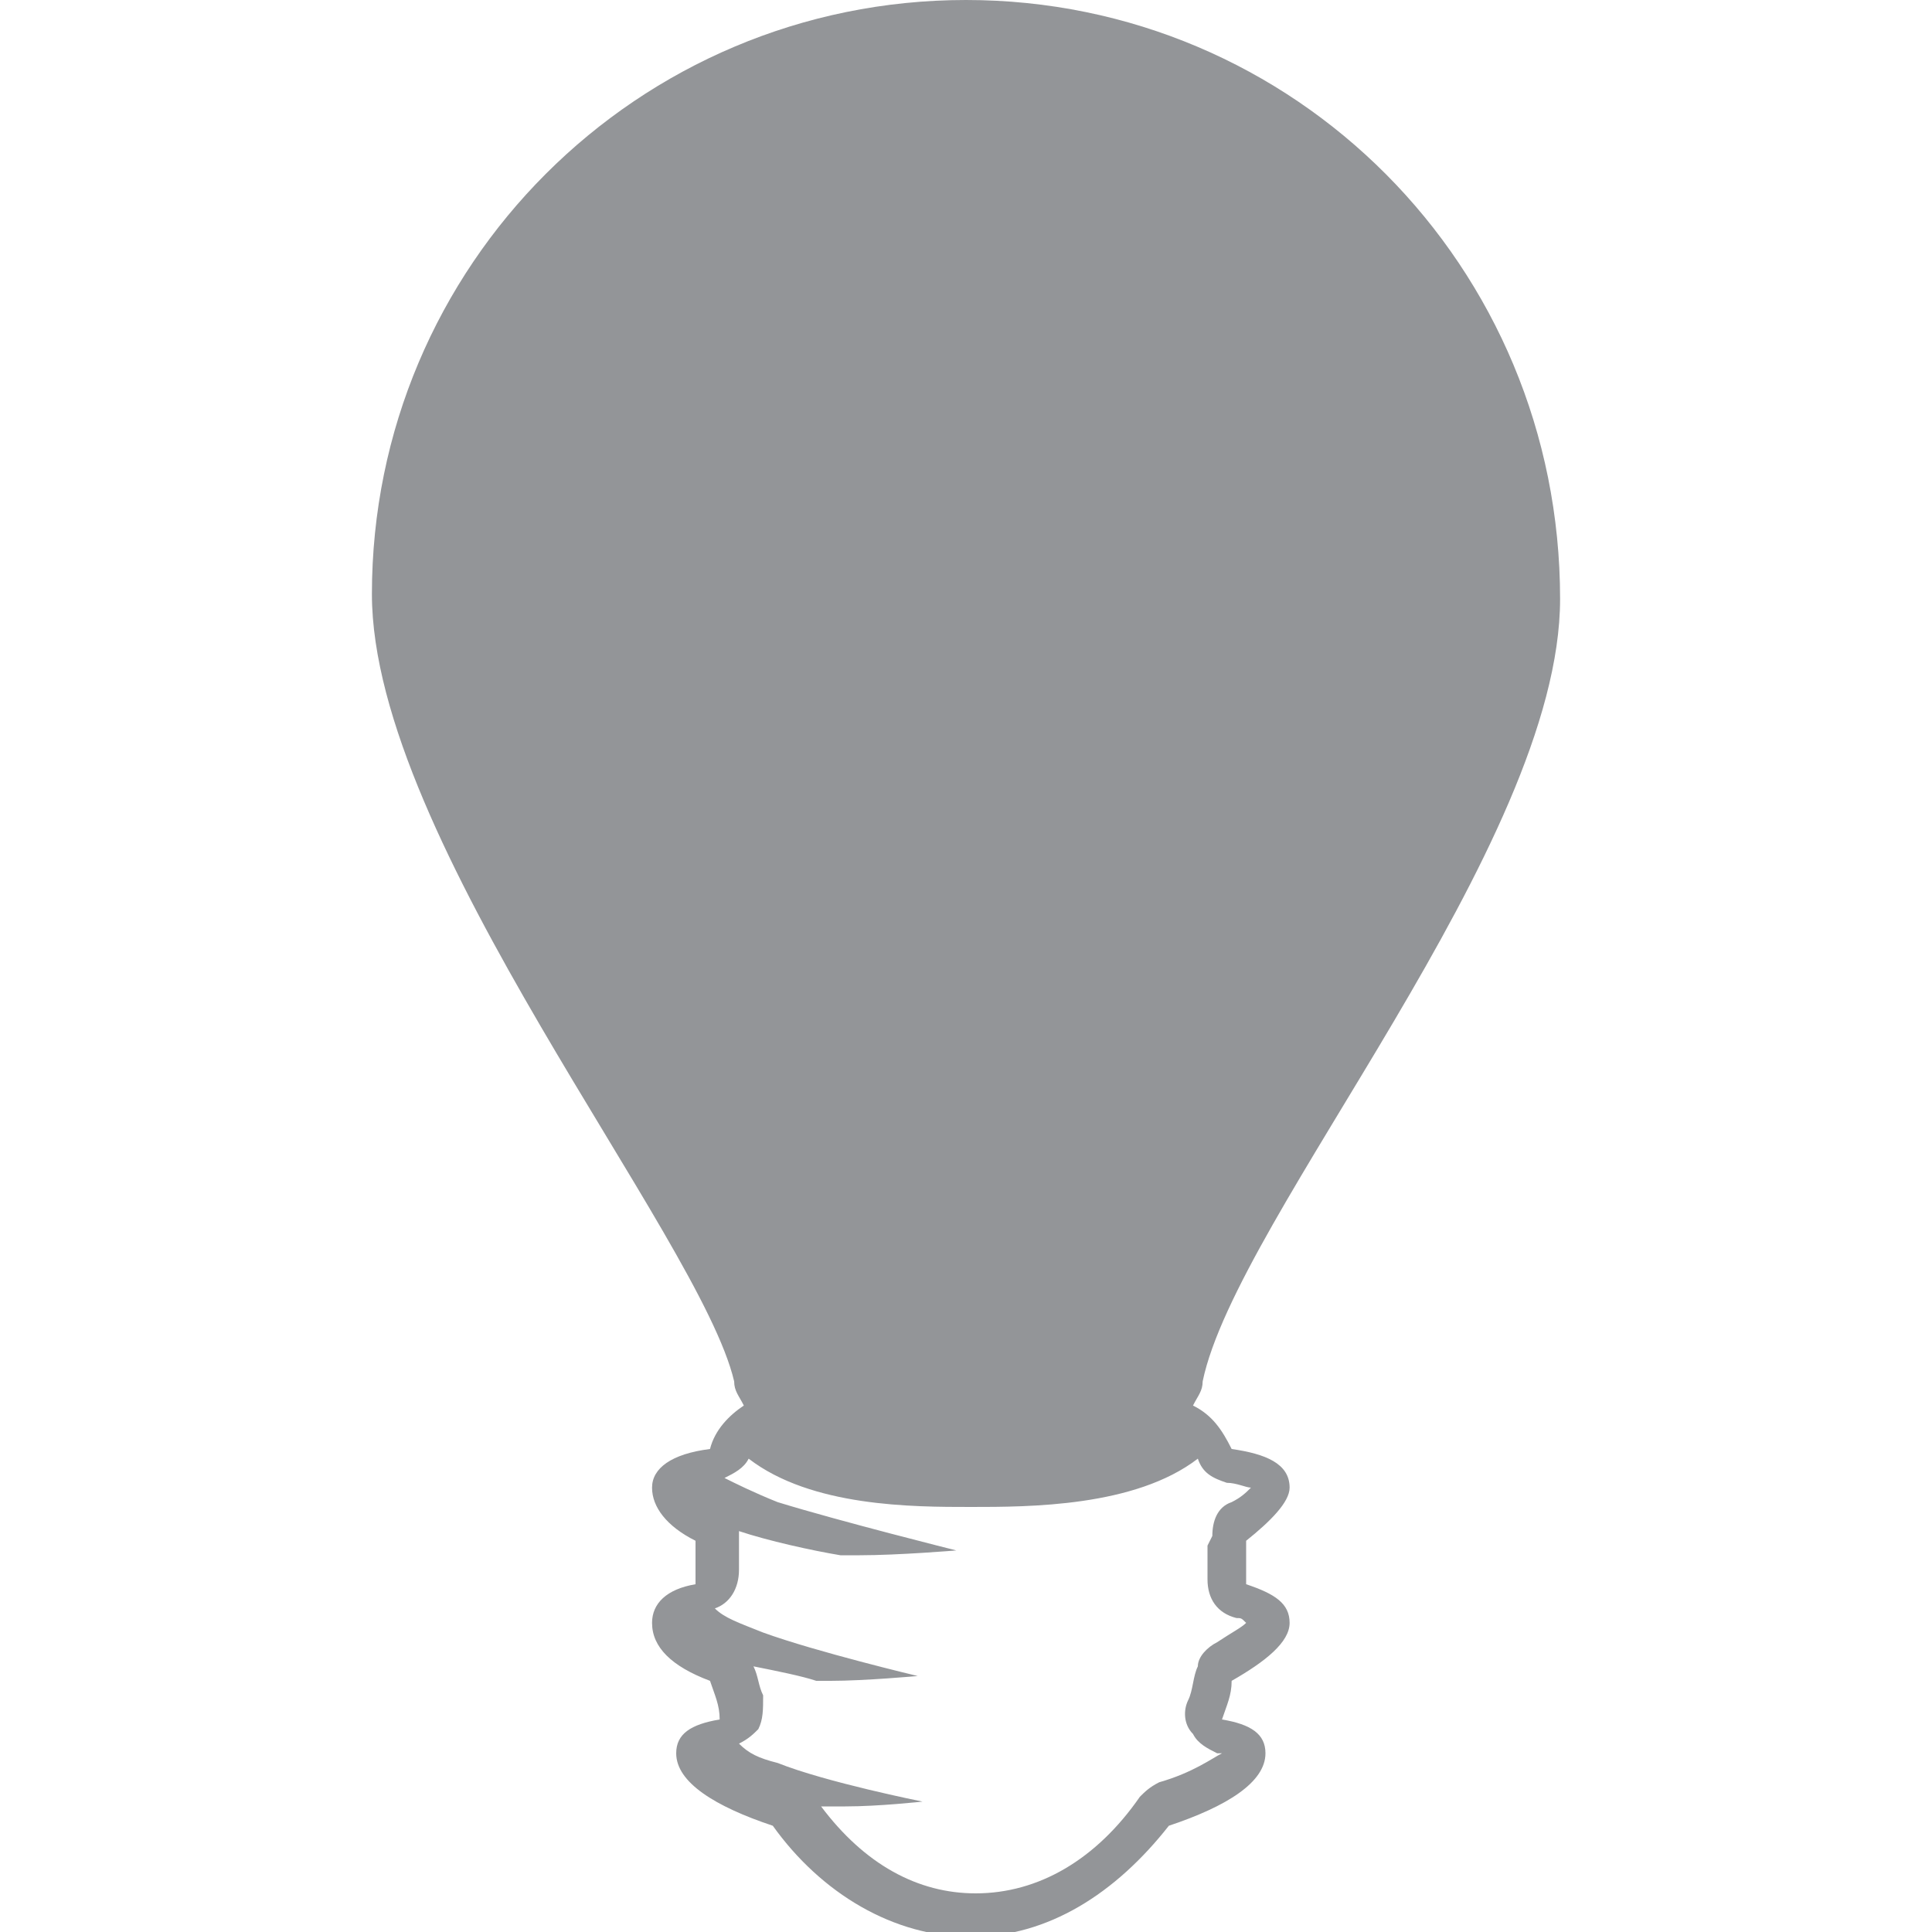 <?xml version="1.0" encoding="utf-8"?>
<!-- Generator: Adobe Illustrator 27.9.0, SVG Export Plug-In . SVG Version: 6.00 Build 0)  -->
<svg version="1.1" id="katman_1" xmlns="http://www.w3.org/2000/svg" xmlns:xlink="http://www.w3.org/1999/xlink" x="0px" y="0px"
	 viewBox="0 0 40 40" style="enable-background:new 0 0 40 40;" xml:space="preserve">
<style type="text/css">
	.st0{clip-path:url(#SVGID_00000111175625394528312010000001927582043286300323_);fill:#939598;}
</style>
<g>
	<defs>
		<rect id="SVGID_1_" x="7.7" width="24.6" height="40"/>
	</defs>
	<clipPath id="SVGID_00000056388845154093359520000002978700130706762629_">
		<use xlink:href="#SVGID_1_"  style="overflow:visible;"/>
	</clipPath>
	<path style="clip-path:url(#SVGID_00000056388845154093359520000002978700130706762629_);fill:#939598;" d="M25,32c0,0,0,0.1,0,0.1
		c0,0.2,0,0.4,0,0.6c0,0.4,0.2,0.7,0.6,0.8c0.1,0,0.1,0,0.2,0.1c-0.1,0.1-0.3,0.2-0.6,0.4c-0.2,0.1-0.4,0.3-0.4,0.5
		c-0.1,0.2-0.1,0.5-0.2,0.7c-0.1,0.2-0.1,0.5,0.1,0.7c0.1,0.2,0.3,0.3,0.5,0.4c0,0,0.1,0,0.1,0c-0.2,0.1-0.6,0.4-1.3,0.6
		c-0.2,0.1-0.3,0.2-0.4,0.3c-0.9,1.3-2.1,2-3.4,2c-1.2,0-2.3-0.6-3.2-1.8c0.1,0,0.1,0,0.2,0c0.1,0,0.2,0,0.3,0
		c0.7,0,1.6-0.1,1.6-0.1s-2-0.4-3-0.8c-0.4-0.1-0.6-0.2-0.8-0.4c0.2-0.1,0.3-0.2,0.4-0.3c0.1-0.2,0.1-0.4,0.1-0.7
		c-0.1-0.2-0.1-0.4-0.2-0.6c0.5,0.1,1,0.2,1.3,0.3c0.1,0,0.2,0,0.3,0c0.7,0,1.8-0.1,1.8-0.1s-2.1-0.5-3.2-0.9
		c-0.5-0.2-0.8-0.3-1-0.5c0.3-0.1,0.5-0.4,0.5-0.8c0-0.2,0-0.4,0-0.6c0,0,0-0.1,0-0.1l0-0.1c0,0,0,0,0,0c0.6,0.2,1.5,0.4,2.1,0.5
		c0.1,0,0.2,0,0.4,0c0.8,0,2-0.1,2-0.1s-2.4-0.6-3.7-1c-0.5-0.2-0.9-0.4-1.1-0.5c0.2-0.1,0.4-0.2,0.5-0.4c0,0,0,0,0,0
		c1.3,1,3.4,1,4.6,1c1.2,0,3.4,0,4.7-1c0,0,0,0,0,0c0.1,0.3,0.3,0.4,0.6,0.5c0.2,0,0.4,0.1,0.5,0.1c-0.1,0.1-0.2,0.2-0.4,0.3
		c-0.3,0.1-0.4,0.4-0.4,0.7L25,32z M26.7,30.8c0-0.5-0.5-0.7-1.2-0.8c-0.2-0.4-0.4-0.7-0.8-0.9c0.1-0.2,0.2-0.3,0.2-0.5
		c0.7-3.4,7.4-11.1,7.4-16.2C32.3,5.5,26.8,0,20,0S7.7,5.5,7.7,12.3c0,5.1,6.8,13.3,7.5,16.3c0,0.2,0.1,0.3,0.2,0.5
		c-0.3,0.2-0.6,0.5-0.7,0.9c-0.8,0.1-1.2,0.4-1.2,0.8c0,0.4,0.3,0.8,0.9,1.1c0,0.1,0,0.2,0,0.3c0,0.2,0,0.4,0,0.6
		c-0.6,0.1-0.9,0.4-0.9,0.8c0,0.5,0.4,0.9,1.2,1.2c0.1,0.3,0.2,0.5,0.2,0.8c-0.6,0.1-0.9,0.3-0.9,0.7c0,0.6,0.8,1.1,2,1.5
		c1,1.4,2.5,2.3,4.1,2.3c1.6,0,3-0.9,4.1-2.3c1.2-0.4,2-0.9,2-1.5c0-0.4-0.3-0.6-0.9-0.7c0.1-0.3,0.2-0.5,0.2-0.8
		c0.7-0.4,1.2-0.8,1.2-1.2c0-0.4-0.3-0.6-0.9-0.8c0-0.2,0-0.4,0-0.6c0-0.1,0-0.2,0-0.3C26.3,31.5,26.7,31.1,26.7,30.8"/>
</g>
</svg>
